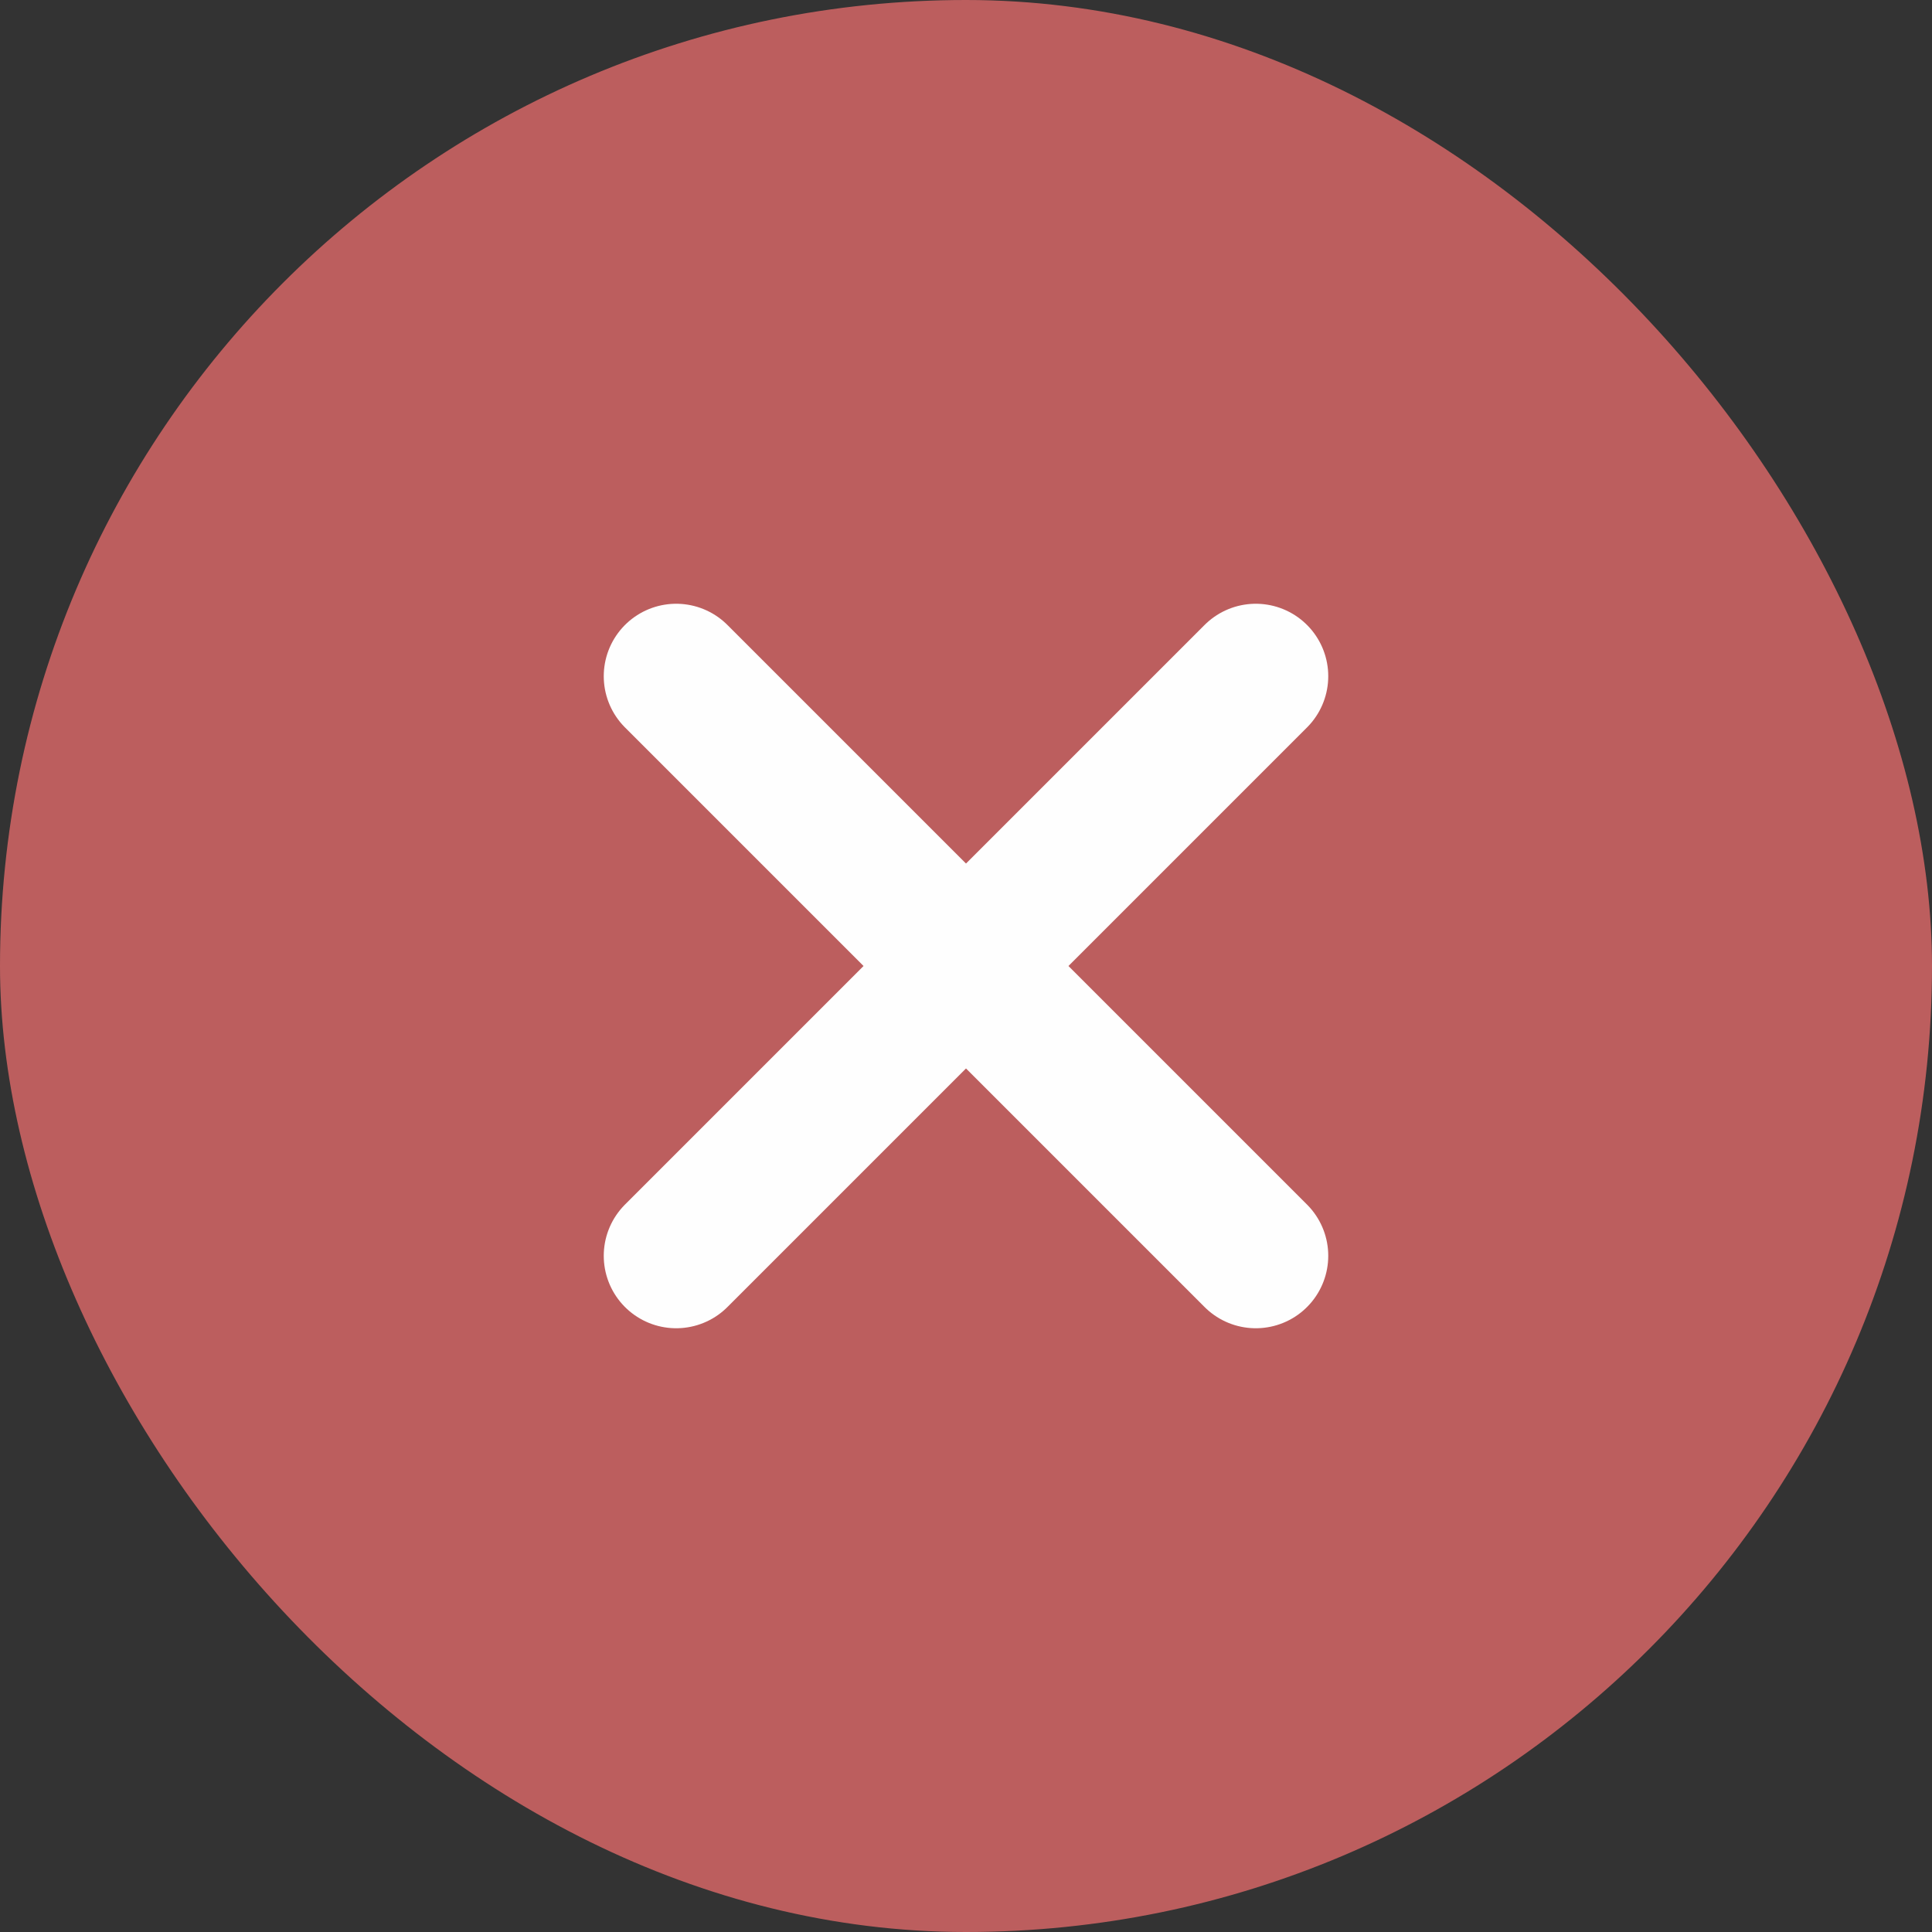 <svg width="20" height="20" viewBox="0 0 20 20" fill="none" xmlns="http://www.w3.org/2000/svg">
<rect x="0" y="0" width="20" height="20" fill="#333333" stroke="none"/>
<rect width="20" height="20" rx="10" fill="#BC5E5E"/>
<path d="M13 7L7 13M7 7L13 13" stroke="#FEFEFE" stroke-width="1.5" stroke-linecap="round" stroke-linejoin="round"/>
</svg>
